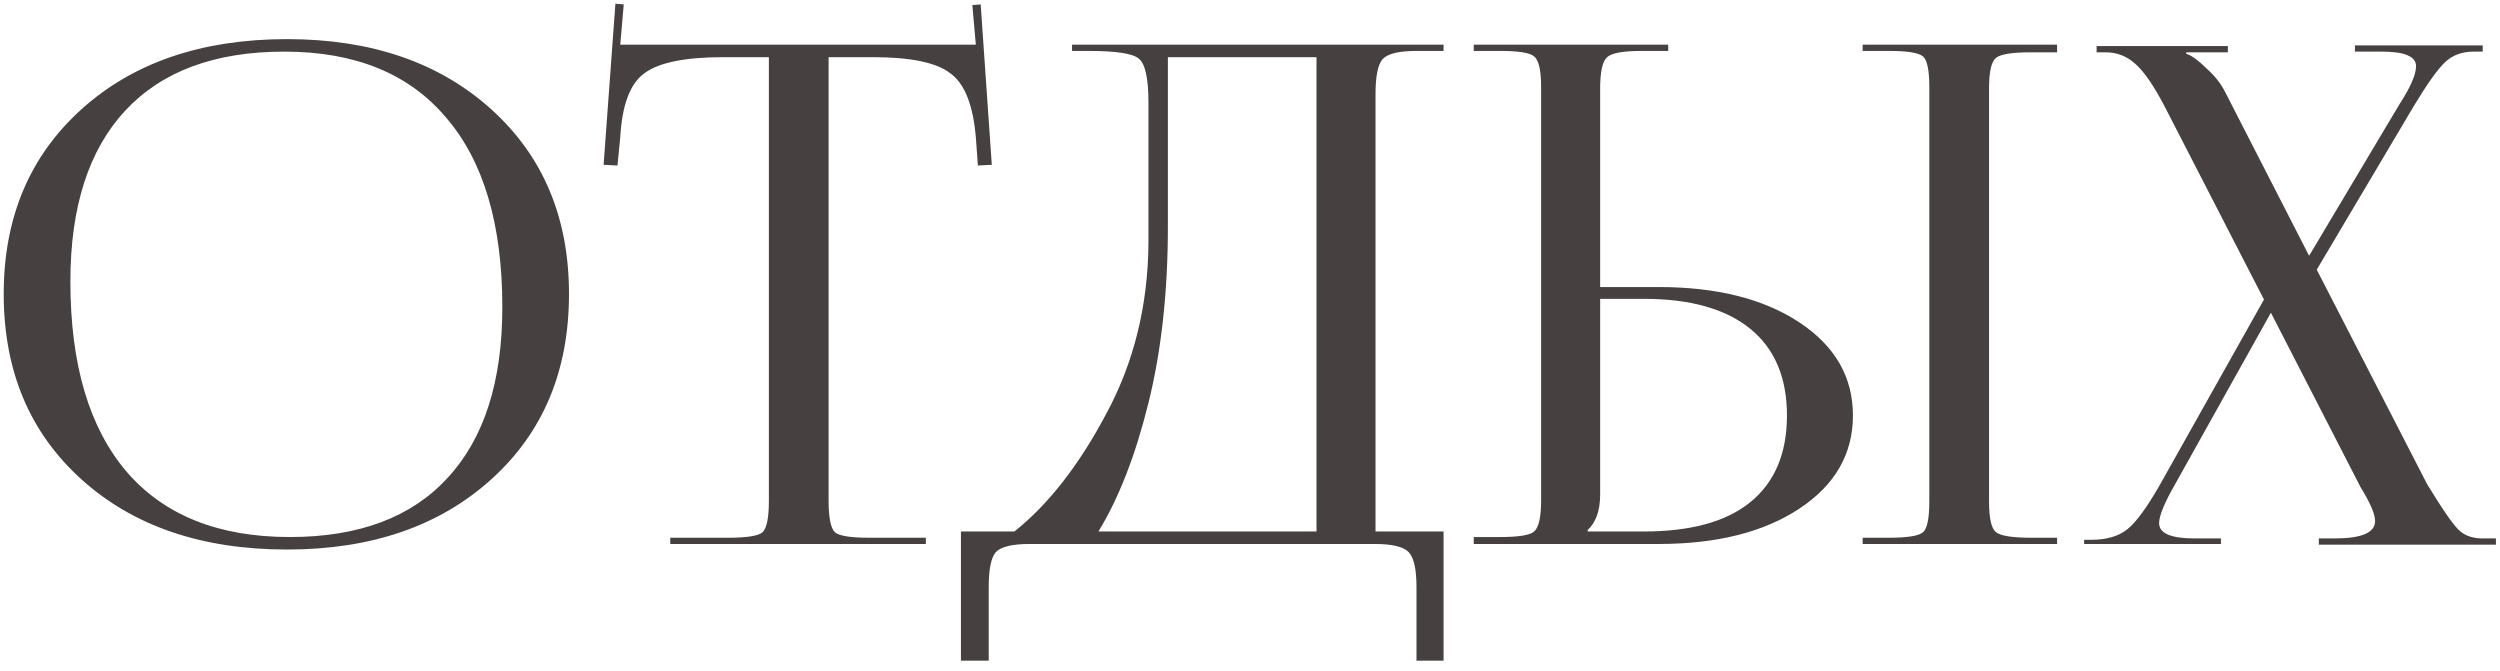 <?xml version="1.0" encoding="UTF-8"?> <svg xmlns="http://www.w3.org/2000/svg" width="216" height="58" viewBox="0 0 216 58" fill="none"><path d="M24.801 47.48C17.441 47.48 11.521 45.46 7.041 41.42C2.561 37.38 0.321 32.04 0.321 25.4C0.321 18.8 2.561 13.48 7.041 9.44C11.521 5.4 17.441 3.38 24.801 3.38C32.081 3.38 37.961 5.4 42.441 9.44C46.921 13.48 49.161 18.8 49.161 25.4C49.161 32.04 46.921 37.38 42.441 41.42C37.961 45.46 32.081 47.48 24.801 47.48ZM25.041 46.4C31.001 46.4 35.541 44.7 38.661 41.3C41.821 37.9 43.401 32.98 43.401 26.54C43.401 19.38 41.781 13.92 38.541 10.16C35.341 6.36 30.681 4.46 24.561 4.46C18.561 4.46 13.981 6.16 10.821 9.56C7.661 12.96 6.081 17.88 6.081 24.32C6.081 31.48 7.701 36.96 10.941 40.76C14.181 44.52 18.881 46.4 25.041 46.4ZM57.911 47V46.46H62.951C64.551 46.46 65.531 46.3 65.891 45.98C66.251 45.62 66.431 44.72 66.431 43.28V4.94H62.471C59.191 4.94 56.931 5.4 55.691 6.32C54.451 7.2 53.751 9.04 53.591 11.84L53.351 14.3L52.151 14.24L53.171 0.32L53.891 0.38L53.591 3.86H84.311L84.011 0.44L84.731 0.38L85.691 14.24L84.491 14.3L84.311 11.84C84.071 9.04 83.331 7.2 82.091 6.32C80.891 5.4 78.671 4.94 75.431 4.94H71.591V43.28C71.591 44.72 71.771 45.62 72.131 45.98C72.491 46.3 73.471 46.46 75.071 46.46H79.991V47H57.911ZM83.025 45.92H87.645C90.565 43.6 93.205 40.22 95.565 35.78C97.965 31.34 99.185 26.42 99.225 21.02V8.84C99.225 6.76 98.945 5.5 98.385 5.06C97.865 4.62 96.425 4.4 94.065 4.4H92.625V3.86H124.725V4.4H122.385C120.865 4.4 119.885 4.64 119.445 5.12C119.045 5.6 118.845 6.6 118.845 8.12V45.92H124.725V57.08H122.385V50.72C122.385 49.2 122.165 48.2 121.725 47.72C121.285 47.24 120.305 47 118.785 47H88.965C87.445 47 86.465 47.24 86.025 47.72C85.625 48.2 85.425 49.2 85.425 50.72V57.08H83.025V45.92ZM94.905 45.92H113.745V4.94H100.905V19.58C100.905 25.22 100.345 30.3 99.225 34.82C98.105 39.34 96.665 43.04 94.905 45.92ZM160.933 47V46.46H163.213C164.813 46.46 165.793 46.3 166.153 45.98C166.513 45.66 166.693 44.78 166.693 43.34V7.52C166.693 6.08 166.513 5.2 166.153 4.88C165.793 4.56 164.813 4.4 163.213 4.4H160.933V3.86H177.733V4.52H175.453C173.853 4.52 172.853 4.68 172.453 5C172.053 5.32 171.853 6.2 171.853 7.64V43.34C171.853 44.78 172.053 45.66 172.453 45.98C172.853 46.3 173.853 46.46 175.453 46.46H177.733V47H160.933ZM127.333 47V46.4H129.613C131.213 46.4 132.193 46.24 132.553 45.92C132.953 45.56 133.153 44.66 133.153 43.22V7.52C133.153 6.08 132.953 5.2 132.553 4.88C132.193 4.56 131.213 4.4 129.613 4.4H127.333V3.86H144.133V4.4H141.853C140.253 4.4 139.253 4.58 138.853 4.94C138.453 5.3 138.253 6.2 138.253 7.64V24.8H143.293C148.333 24.8 152.393 25.82 155.473 27.86C158.553 29.9 160.093 32.58 160.093 35.9C160.093 39.22 158.553 41.9 155.473 43.94C152.393 45.98 148.333 47 143.293 47H127.333ZM138.253 25.82V42.74C138.253 44.1 137.893 45.12 137.173 45.8V45.92H142.033C146.073 45.92 149.133 45.08 151.213 43.4C153.333 41.68 154.393 39.18 154.393 35.9C154.393 32.62 153.333 30.12 151.213 28.4C149.093 26.68 146.033 25.82 142.033 25.82H138.253ZM180.067 47V46.64H180.667C181.987 46.64 183.027 46.34 183.787 45.74C184.547 45.14 185.487 43.86 186.607 41.9L195.607 25.88L187.027 9.2C186.067 7.36 185.207 6.12 184.447 5.48C183.727 4.84 182.887 4.52 181.927 4.52H181.147V3.98H192.487V4.52H188.887V4.64C189.367 4.8 189.947 5.22 190.627 5.9C191.347 6.54 191.887 7.22 192.247 7.94L199.507 22.1L207.307 9.02C208.267 7.54 208.747 6.44 208.747 5.72C208.747 4.88 207.767 4.46 205.807 4.46H203.467V3.92H214.507V4.46H213.727C212.727 4.46 211.907 4.76 211.267 5.36C210.627 5.96 209.727 7.22 208.567 9.14L200.167 23.3L209.707 41.84C211.147 44.2 212.107 45.56 212.587 45.92C213.067 46.32 213.707 46.52 214.507 46.52H215.647V47.06H200.347V46.52H201.727C204.047 46.52 205.207 46.02 205.207 45.02C205.207 44.42 204.787 43.44 203.947 42.08L196.207 27.02L187.927 41.84C187.007 43.44 186.547 44.56 186.547 45.2C186.547 46.08 187.567 46.52 189.607 46.52H191.887V47H180.067Z" fill="#464040"></path></svg> 